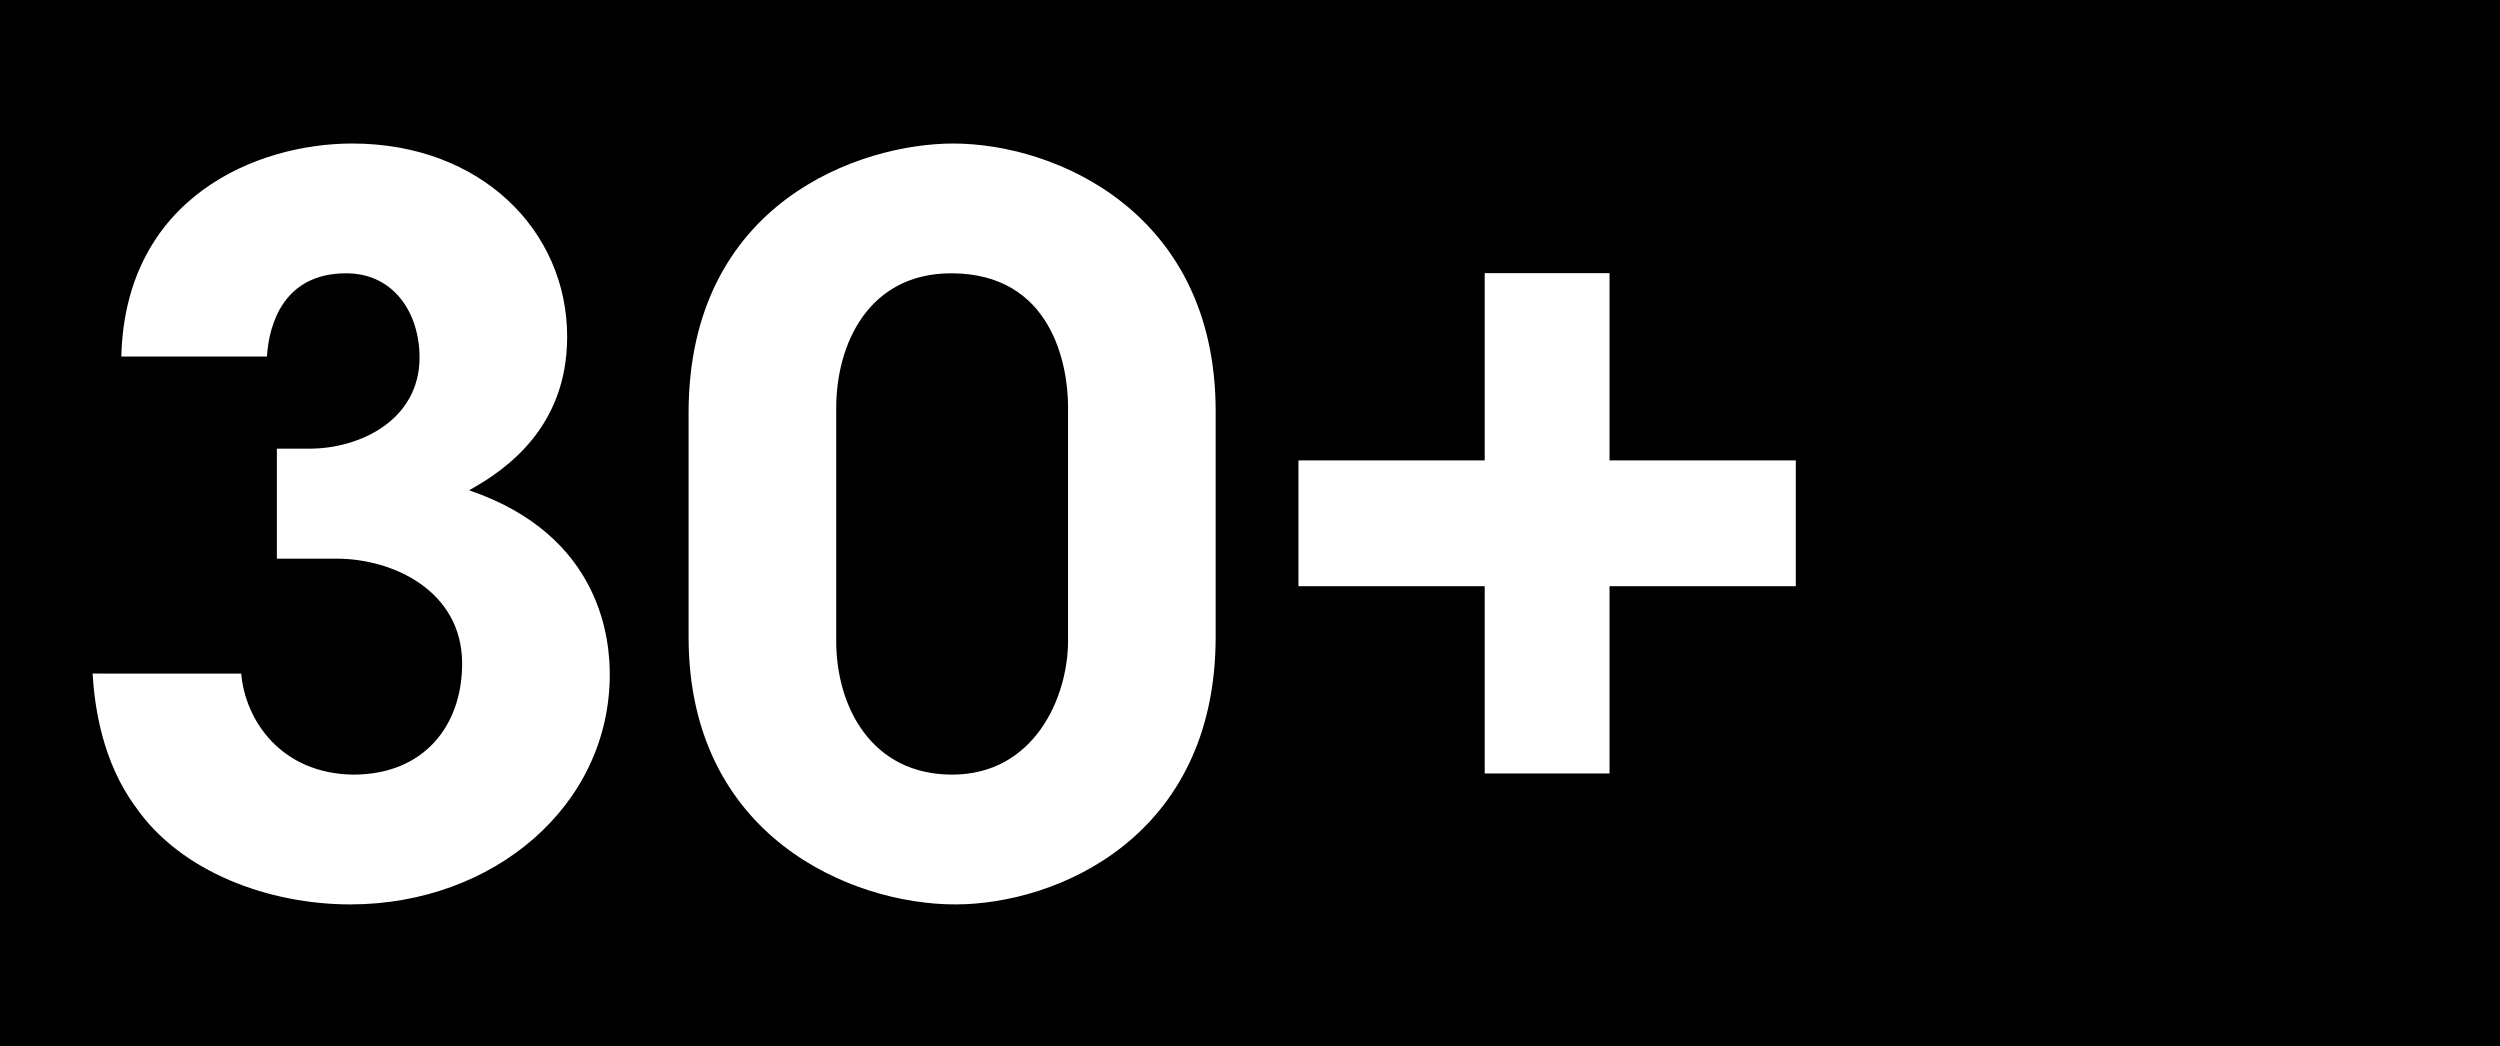 <svg xmlns="http://www.w3.org/2000/svg" width="540" height="226" fill="none"><path fill="#000" fill-rule="evenodd" d="M540 0H0v226h540V0ZM347.66 99.446V59h-26.963v40.446h-40.232v27.178h40.232v40.446h26.963v-40.446h40.233V99.446H347.66Zm-198.926 38.126V89.208c0-45.796 37.45-58.208 57.139-58.208 22.256 0 56.709 14.98 56.709 57.78v48.792c0 43.228-34.24 57.78-56.281 57.78-22.256 0-57.567-14.552-57.567-57.78Zm31.887-49.434v50.29c0 14.338 7.703 28.89 25.037 28.89 17.762 0 25.039-16.692 25.039-28.89V87.924c0-8.988-3.426-28.89-25.252-28.89-17.763 0-24.824 15.194-24.824 29.104ZM26.205 77.01h31.46c.427-7.062 3.638-17.976 17.118-17.976 10.274 0 15.836 8.56 15.836 18.19 0 13.482-12.84 19.688-23.754 19.688h-7.06v23.754h12.84c12.412 0 27.177 7.062 27.177 22.684 0 13.268-8.133 23.968-23.54 23.968-15.622-.214-23.327-11.77-24.182-21.828H20c.428 7.276 2.14 19.046 9.201 28.676 9.846 14.338 29.106 21.186 46.44 21.186 31.029 0 56.066-21.4 56.066-49.648 0-7.062-1.496-29.96-30.387-39.804 8.131-4.494 21.186-13.696 21.186-33.17 0-22.898-18.617-41.73-46.438-41.73-20.545 0-49.005 11.556-49.863 46.01Z" clip-rule="evenodd"/></svg>